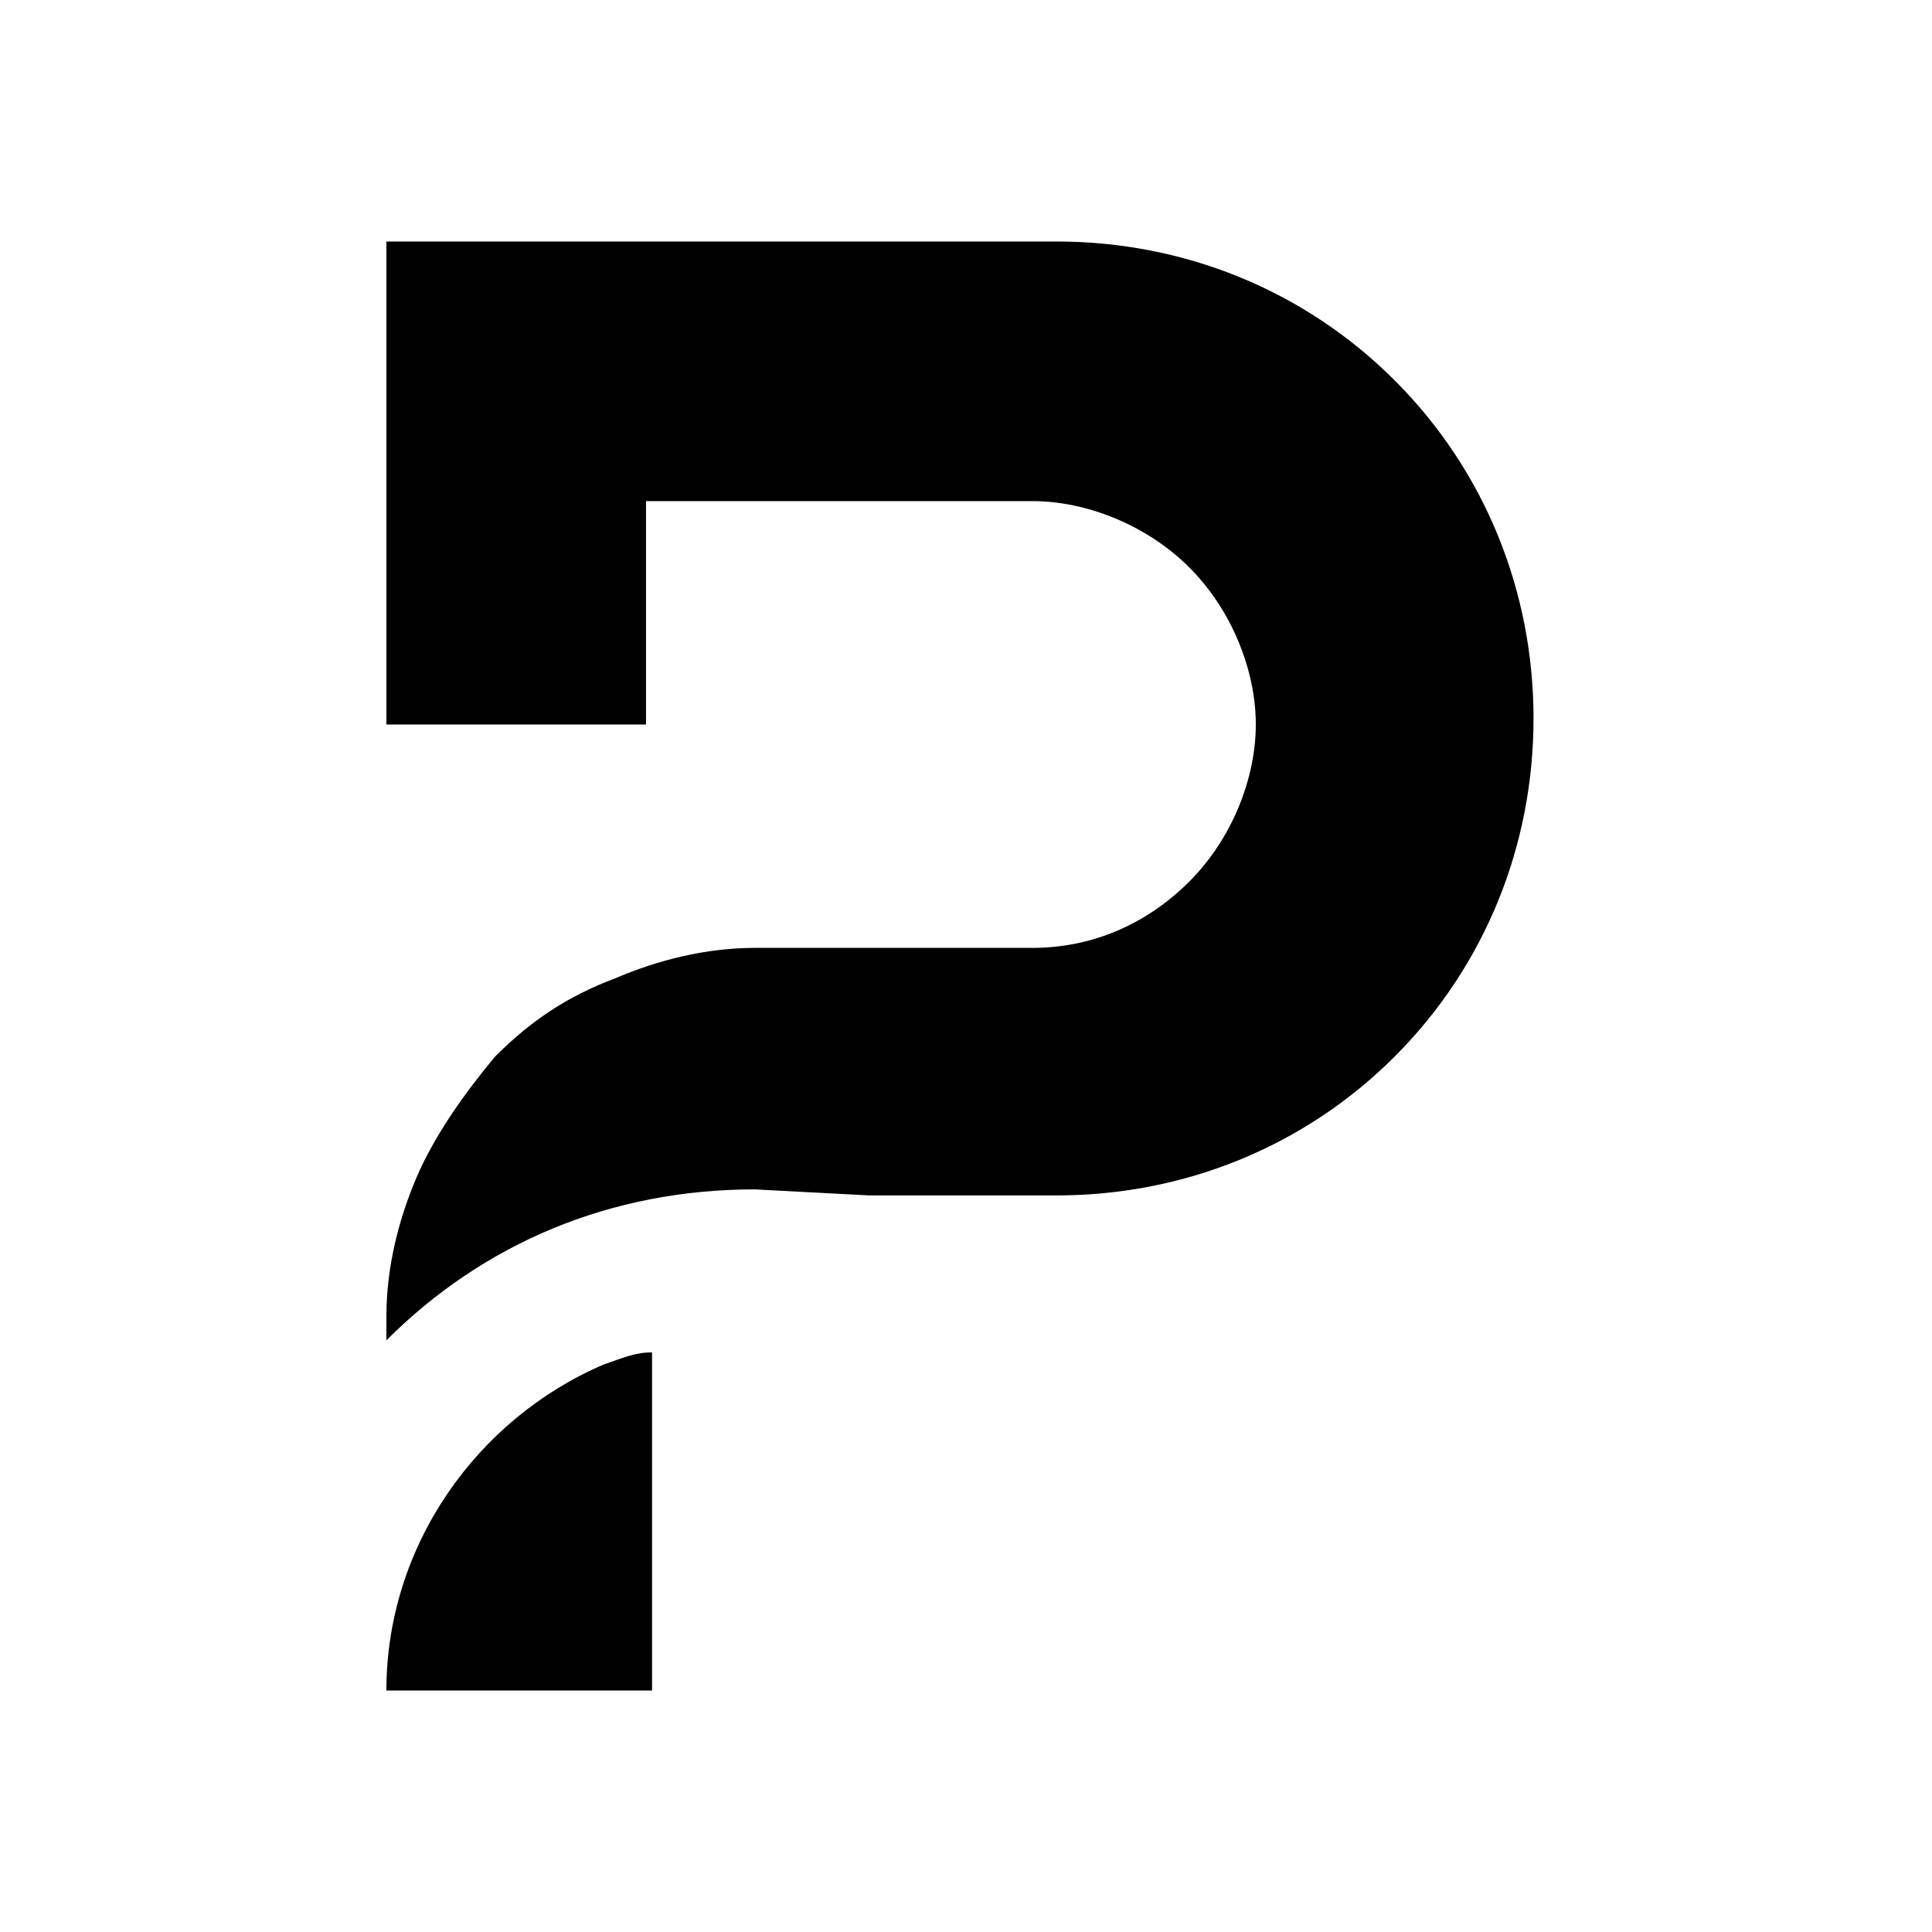 <?xml version="1.0" ?><!-- Uploaded to: SVG Repo, www.svgrepo.com, Generator: SVG Repo Mixer Tools -->
<svg fill="#000000" width="800px" height="800px" viewBox="0 0 32 32" id="Camada_1" version="1.1" xml:space="preserve" xmlns="http://www.w3.org/2000/svg" xmlns:xlink="http://www.w3.org/1999/xlink"><style type="text/css">
	.st0{fill-rule:evenodd;clip-rule:evenodd;}
</style><path class="st0" d="M6.4,22.2v-0.4c0-0.8,0.2-1.6,0.5-2.3c0.3-0.7,0.8-1.4,1.3-2c0.6-0.6,1.2-1,2-1.3c0.7-0.3,1.5-0.5,2.3-0.5h4.6  c1,0,1.9-0.4,2.6-1.1c0.7-0.7,1.1-1.7,1.1-2.6s-0.4-1.9-1.1-2.6c-0.7-0.7-1.7-1.1-2.6-1.1h-6.4v3.7H6.4V4h11.1  c2.1,0,4.1,0.8,5.6,2.3c1.5,1.5,2.3,3.5,2.3,5.6c0,2.1-0.8,4.1-2.3,5.6c-1.5,1.5-3.5,2.3-5.6,2.3h-3.1l-1.9-0.1  C10.1,19.7,8,20.6,6.4,22.2z M10.8,22.4V28H6.4v0c0-2.4,1.5-4.5,3.6-5.4C10.3,22.5,10.5,22.4,10.8,22.4z"/></svg>